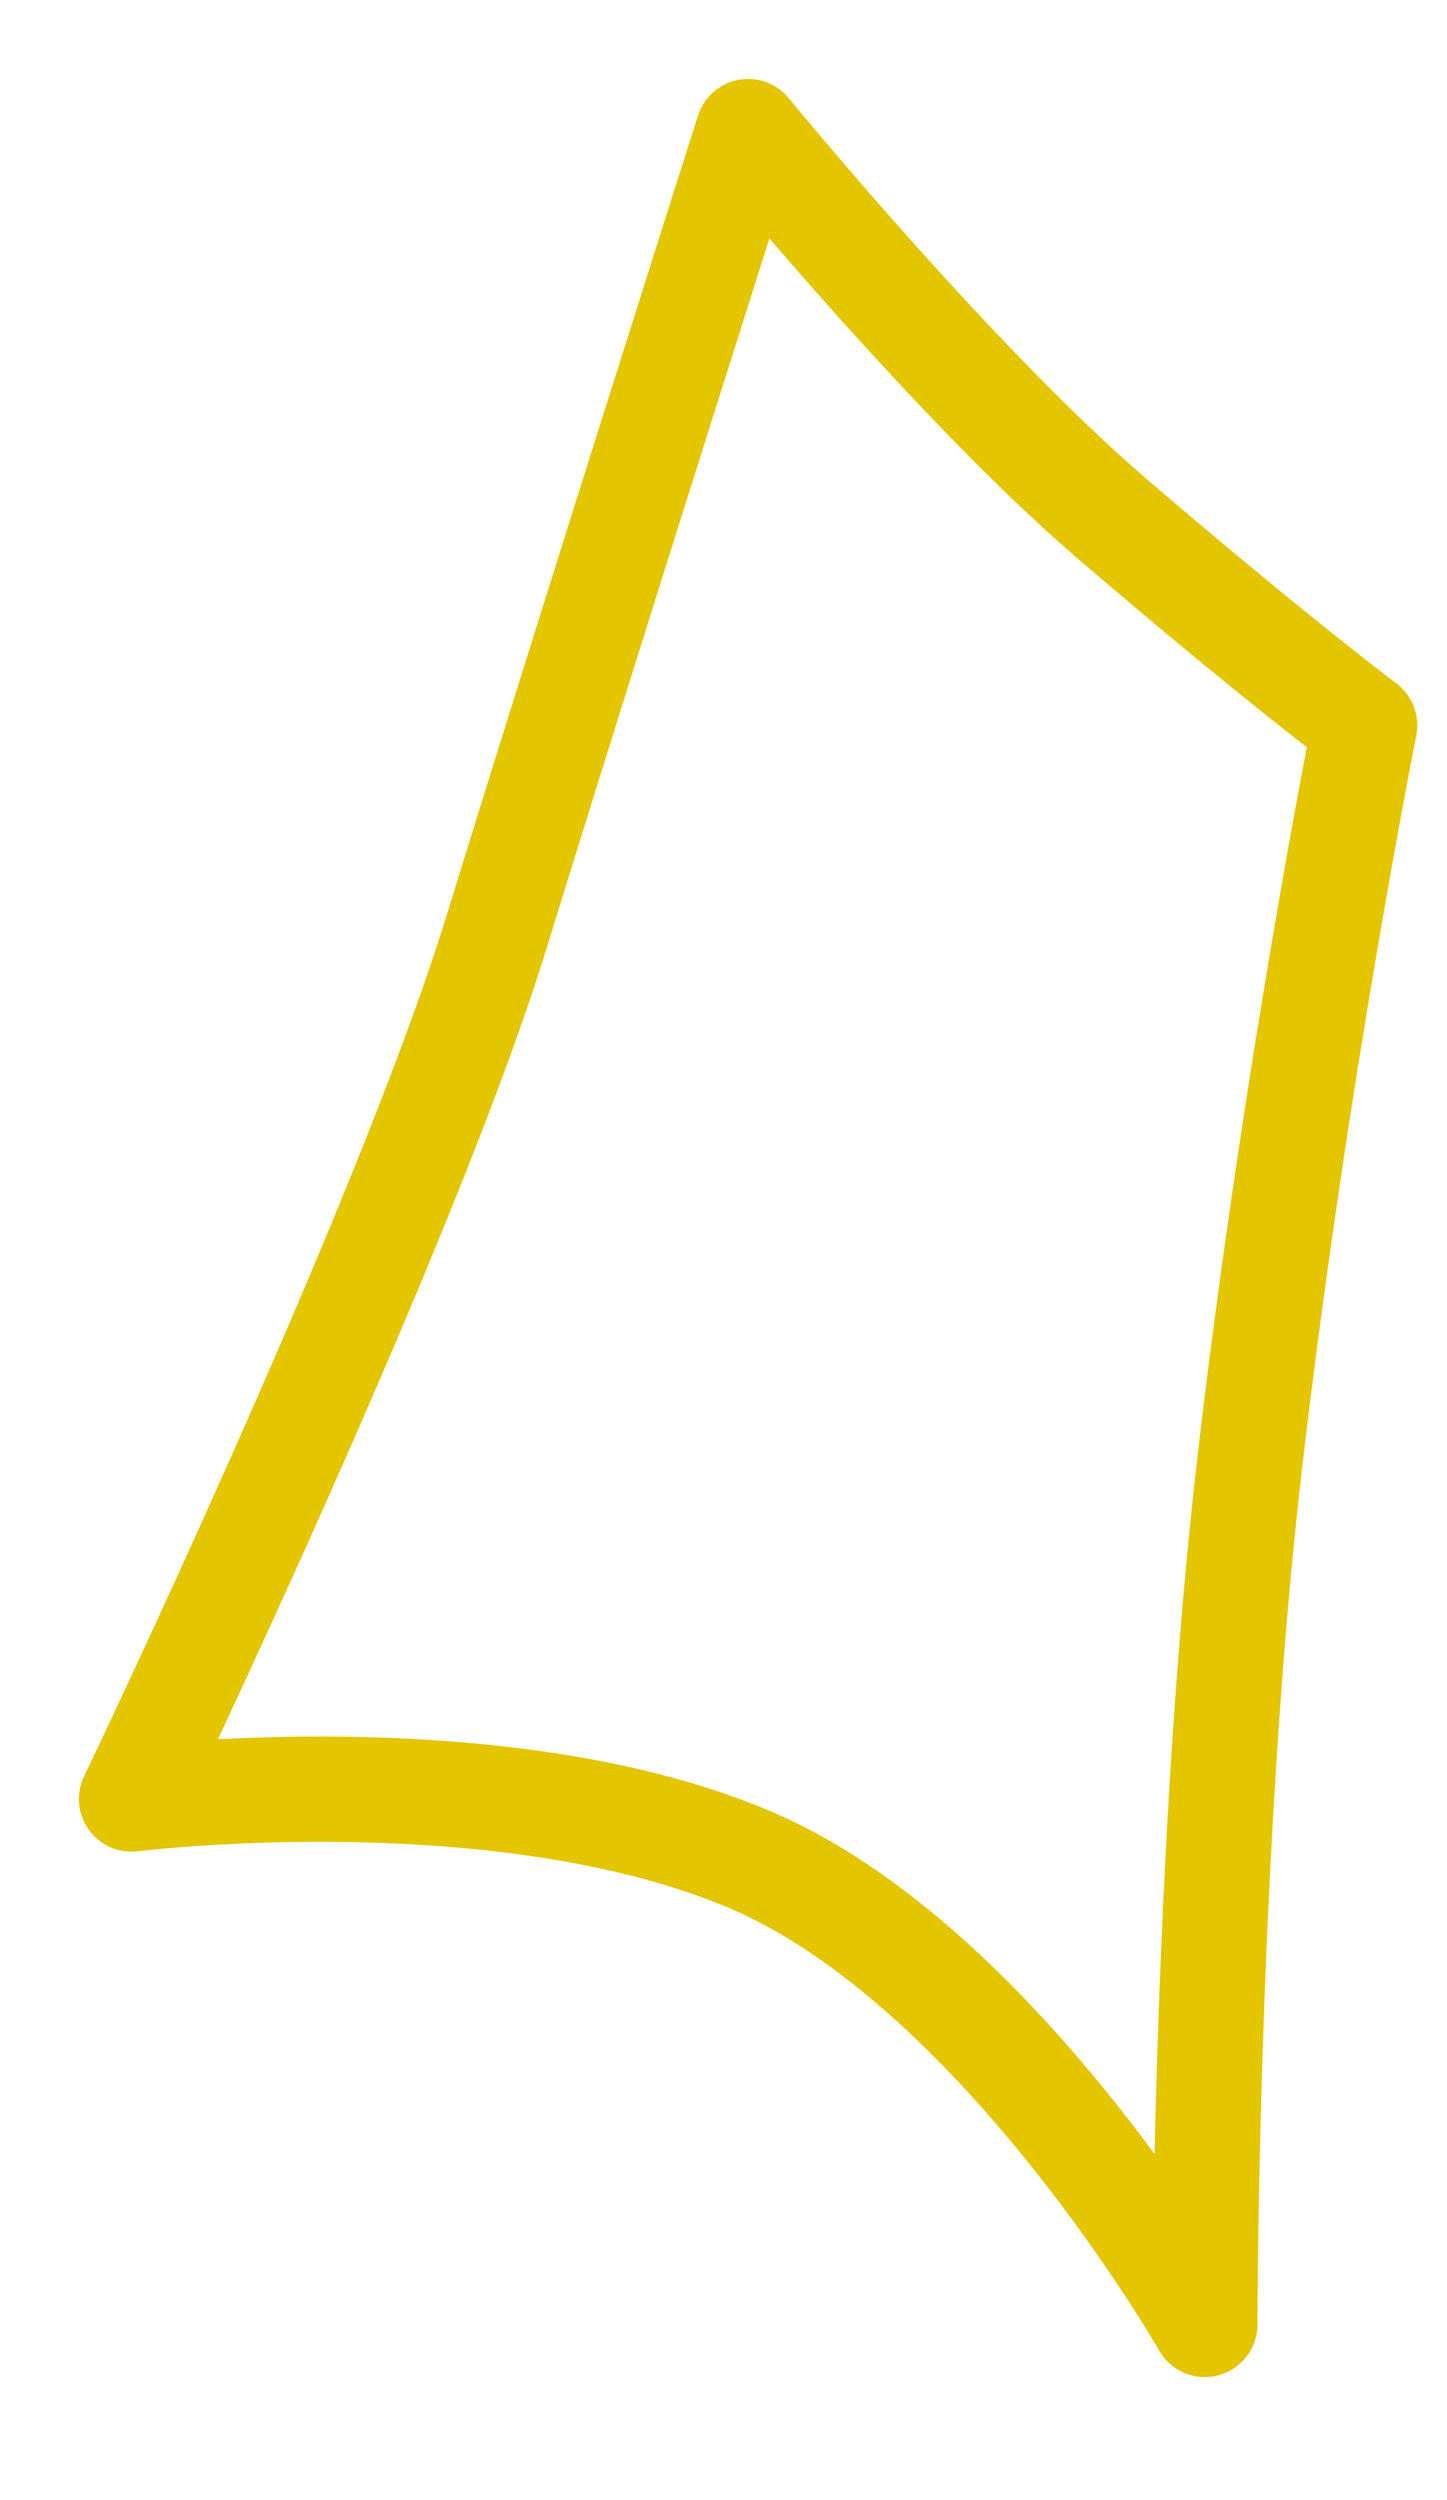 <?xml version="1.0" encoding="UTF-8"?> <svg xmlns="http://www.w3.org/2000/svg" width="11" height="19" viewBox="0 0 11 19" fill="none"><path d="M5.687 1C5.687 1 7.249 2.91 8.464 3.951C9.68 4.993 10.374 5.513 10.374 5.513C10.374 5.513 9.853 8.117 9.506 11.068C9.159 14.02 9.159 17.665 9.159 17.665C9.159 17.665 7.597 14.929 5.687 14.127C3.777 13.325 1 13.672 1 13.672C1 13.672 3.083 9.332 3.777 7.076C4.472 4.819 5.687 1 5.687 1Z" stroke="#E3C500" stroke-width="0.8" stroke-linecap="round" stroke-linejoin="round"></path></svg> 